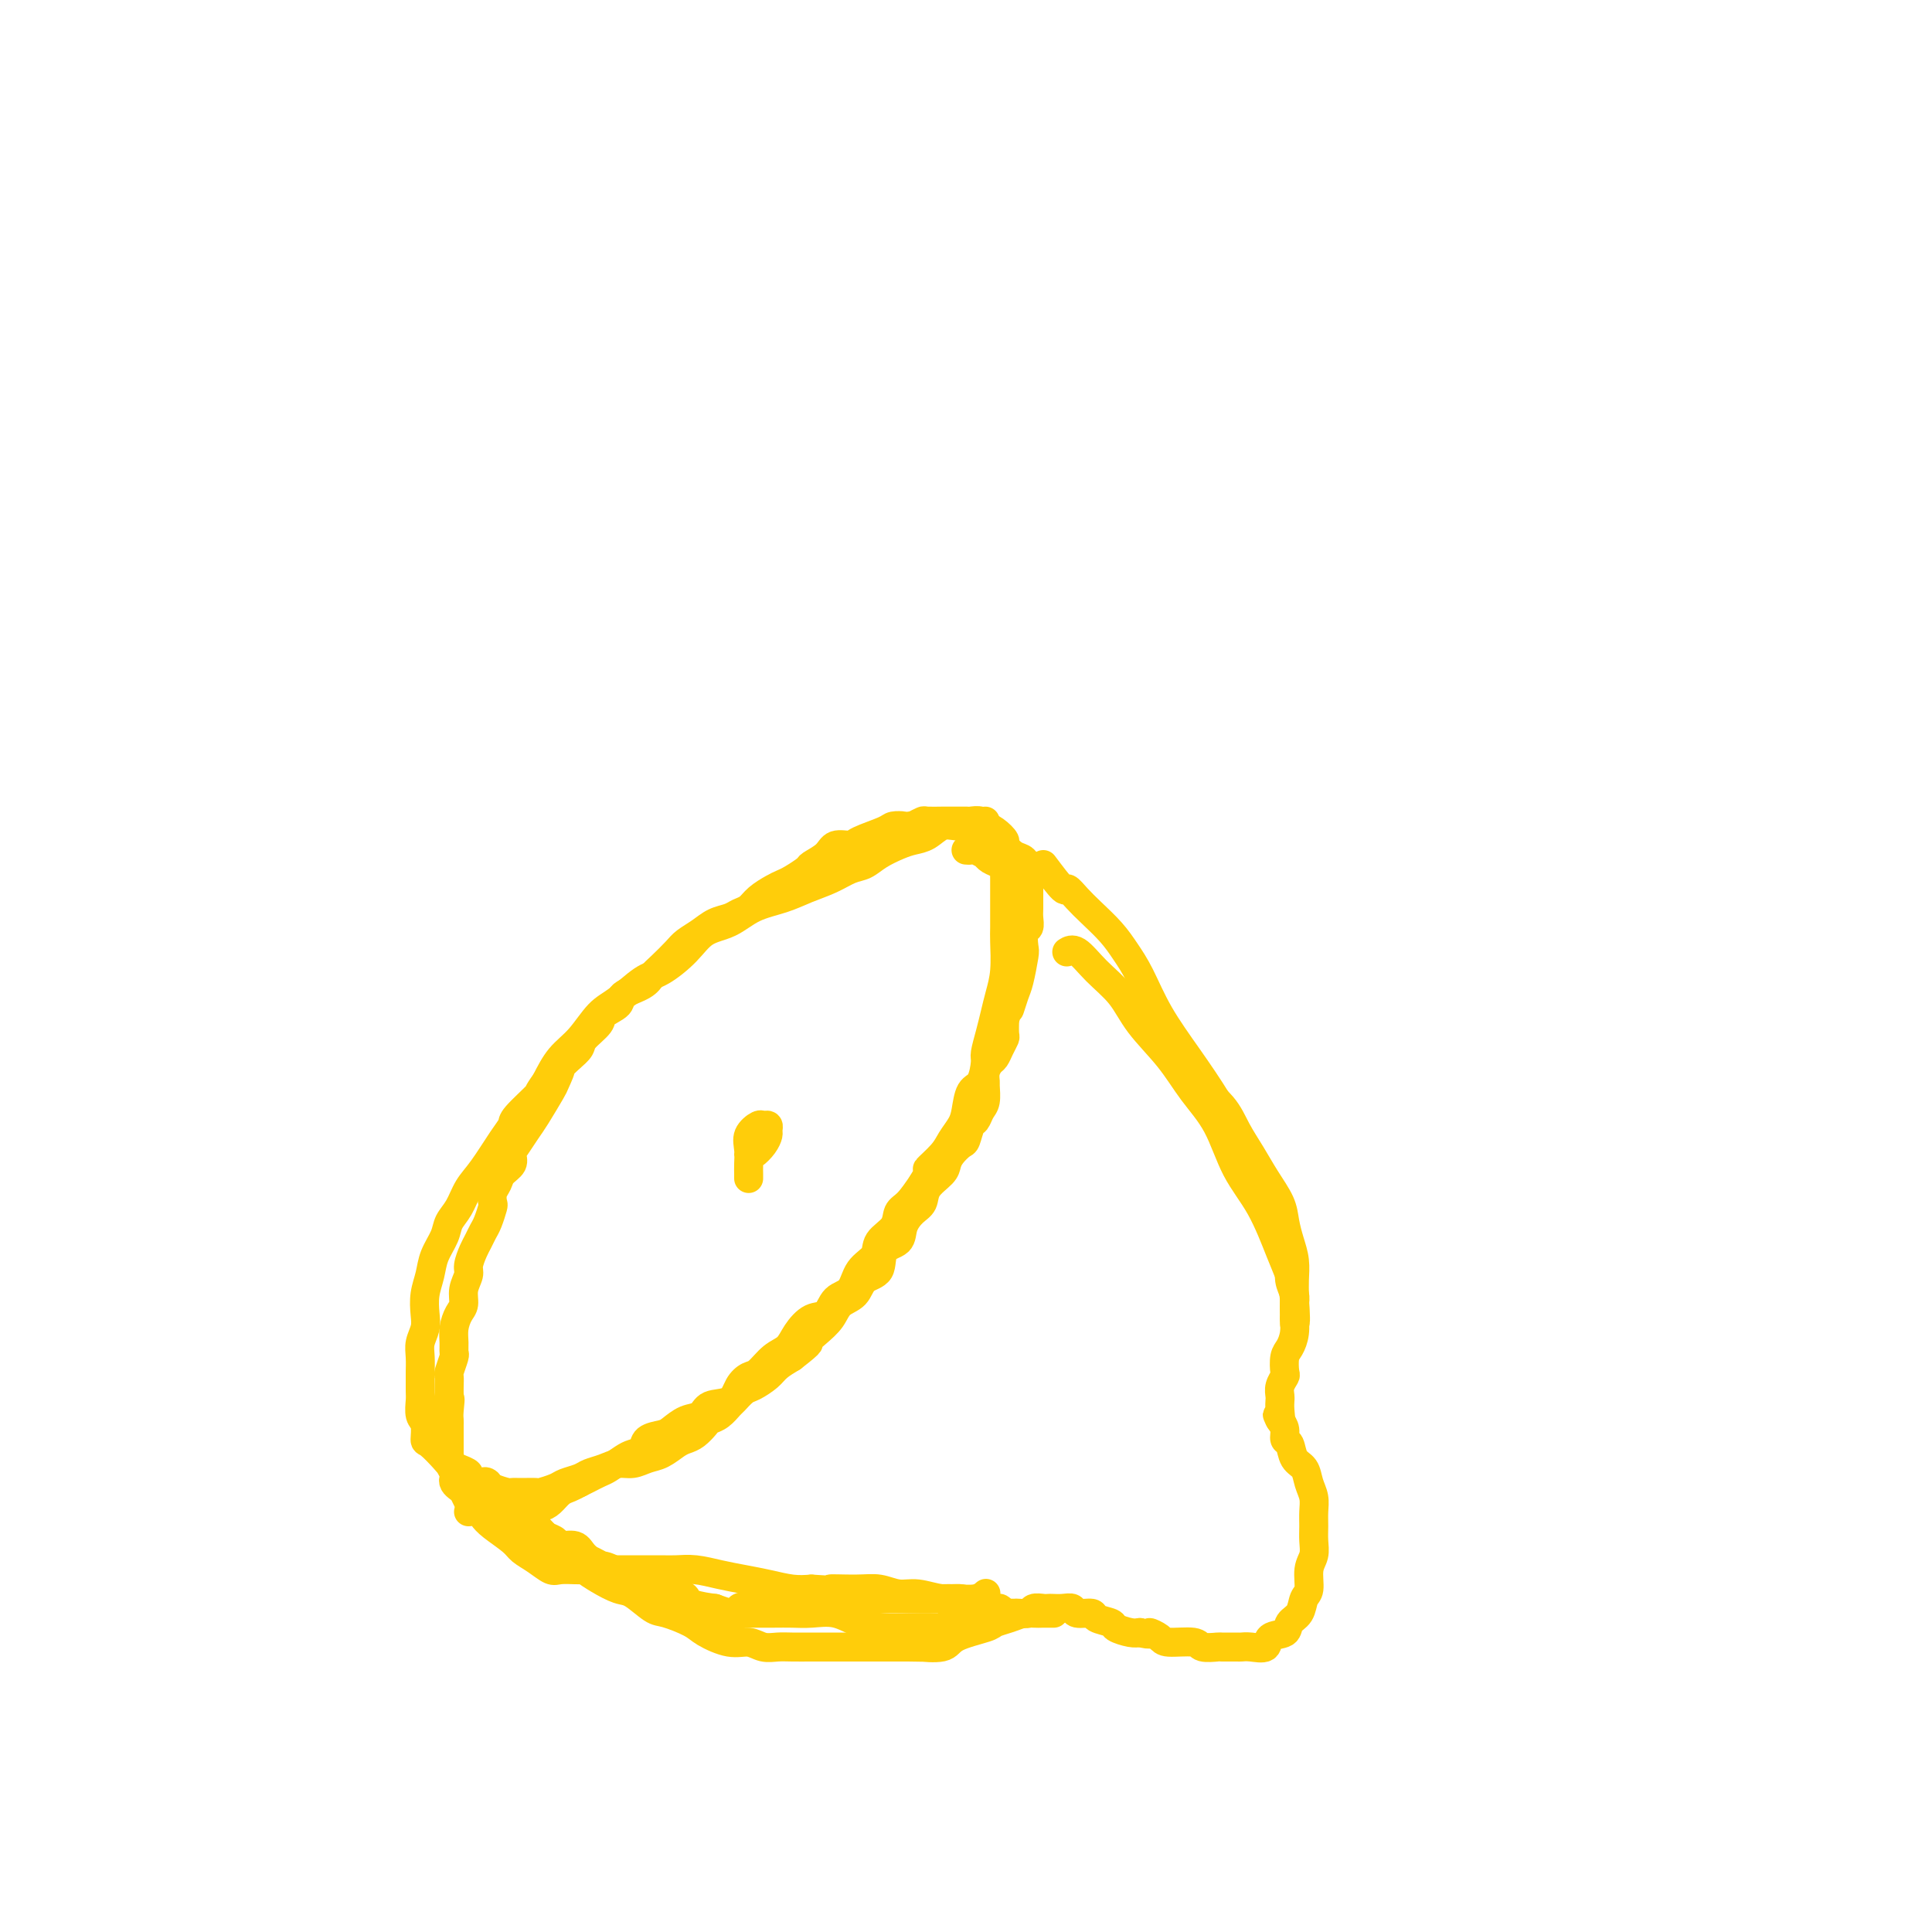 <svg viewBox='0 0 400 400' version='1.1' xmlns='http://www.w3.org/2000/svg' xmlns:xlink='http://www.w3.org/1999/xlink'><g fill='none' stroke='#FFCD0A' stroke-width='6' stroke-linecap='round' stroke-linejoin='round'><path d='M204,170c-1.732,0.427 -3.464,0.853 -4,1c-0.536,0.147 0.124,0.014 0,0c-0.124,-0.014 -1.032,0.089 -2,0c-0.968,-0.089 -1.995,-0.372 -3,0c-1.005,0.372 -1.987,1.399 -3,2c-1.013,0.601 -2.055,0.776 -3,1c-0.945,0.224 -1.791,0.497 -3,1c-1.209,0.503 -2.780,1.237 -4,2c-1.220,0.763 -2.088,1.556 -3,2c-0.912,0.444 -1.867,0.541 -3,1c-1.133,0.459 -2.444,1.282 -4,2c-1.556,0.718 -3.357,1.332 -5,2c-1.643,0.668 -3.127,1.392 -5,2c-1.873,0.608 -4.136,1.101 -6,2c-1.864,0.899 -3.330,2.203 -5,3c-1.670,0.797 -3.545,1.088 -5,2c-1.455,0.912 -2.489,2.444 -4,4c-1.511,1.556 -3.499,3.137 -5,4c-1.501,0.863 -2.516,1.009 -4,2c-1.484,0.991 -3.436,2.826 -5,4c-1.564,1.174 -2.739,1.686 -4,3c-1.261,1.314 -2.609,3.431 -4,5c-1.391,1.569 -2.826,2.591 -4,4c-1.174,1.409 -2.087,3.204 -3,5'/><path d='M113,224c-1.923,2.628 -1.232,2.198 -2,3c-0.768,0.802 -2.997,2.836 -4,4c-1.003,1.164 -0.782,1.459 -1,2c-0.218,0.541 -0.874,1.327 -2,3c-1.126,1.673 -2.720,4.232 -4,6c-1.280,1.768 -2.245,2.745 -3,4c-0.755,1.255 -1.301,2.789 -2,4c-0.699,1.211 -1.550,2.098 -2,3c-0.450,0.902 -0.499,1.820 -1,3c-0.501,1.180 -1.454,2.623 -2,4c-0.546,1.377 -0.686,2.690 -1,4c-0.314,1.310 -0.802,2.618 -1,4c-0.198,1.382 -0.106,2.836 0,4c0.106,1.164 0.224,2.036 0,3c-0.224,0.964 -0.792,2.020 -1,3c-0.208,0.980 -0.055,1.886 0,3c0.055,1.114 0.014,2.438 0,3c-0.014,0.562 0.000,0.362 0,1c-0.000,0.638 -0.014,2.115 0,3c0.014,0.885 0.057,1.176 0,2c-0.057,0.824 -0.215,2.179 0,3c0.215,0.821 0.802,1.109 1,2c0.198,0.891 0.006,2.385 0,3c-0.006,0.615 0.174,0.350 1,1c0.826,0.650 2.298,2.216 3,3c0.702,0.784 0.636,0.788 1,1c0.364,0.212 1.159,0.634 2,1c0.841,0.366 1.726,0.675 2,1c0.274,0.325 -0.065,0.664 0,1c0.065,0.336 0.532,0.668 1,1'/><path d='M98,307c1.943,1.404 1.802,0.415 2,0c0.198,-0.415 0.737,-0.255 1,0c0.263,0.255 0.249,0.604 1,1c0.751,0.396 2.265,0.839 3,1c0.735,0.161 0.690,0.040 1,0c0.310,-0.040 0.974,0.000 2,0c1.026,-0.000 2.414,-0.042 3,0c0.586,0.042 0.369,0.166 1,0c0.631,-0.166 2.111,-0.621 3,-1c0.889,-0.379 1.186,-0.680 2,-1c0.814,-0.320 2.146,-0.659 3,-1c0.854,-0.341 1.229,-0.683 2,-1c0.771,-0.317 1.938,-0.609 3,-1c1.062,-0.391 2.017,-0.882 3,-1c0.983,-0.118 1.992,0.137 3,0c1.008,-0.137 2.013,-0.666 3,-1c0.987,-0.334 1.956,-0.474 3,-1c1.044,-0.526 2.163,-1.436 3,-2c0.837,-0.564 1.393,-0.780 2,-1c0.607,-0.220 1.266,-0.444 2,-1c0.734,-0.556 1.544,-1.443 2,-2c0.456,-0.557 0.559,-0.783 1,-1c0.441,-0.217 1.219,-0.424 2,-1c0.781,-0.576 1.564,-1.519 2,-2c0.436,-0.481 0.525,-0.499 1,-1c0.475,-0.501 1.337,-1.485 2,-2c0.663,-0.515 1.126,-0.561 2,-1c0.874,-0.439 2.158,-1.272 3,-2c0.842,-0.728 1.240,-1.351 2,-2c0.760,-0.649 1.880,-1.325 3,-2'/><path d='M164,281c4.778,-3.689 3.224,-2.913 3,-3c-0.224,-0.087 0.883,-1.039 2,-2c1.117,-0.961 2.244,-1.932 3,-3c0.756,-1.068 1.142,-2.233 2,-3c0.858,-0.767 2.188,-1.135 3,-2c0.812,-0.865 1.106,-2.226 2,-3c0.894,-0.774 2.389,-0.960 3,-2c0.611,-1.040 0.339,-2.935 1,-4c0.661,-1.065 2.255,-1.299 3,-2c0.745,-0.701 0.641,-1.868 1,-3c0.359,-1.132 1.182,-2.229 2,-3c0.818,-0.771 1.633,-1.217 2,-2c0.367,-0.783 0.287,-1.902 1,-3c0.713,-1.098 2.218,-2.176 3,-3c0.782,-0.824 0.839,-1.394 1,-2c0.161,-0.606 0.424,-1.246 1,-2c0.576,-0.754 1.463,-1.620 2,-2c0.537,-0.380 0.722,-0.275 1,-1c0.278,-0.725 0.649,-2.282 1,-3c0.351,-0.718 0.683,-0.597 1,-1c0.317,-0.403 0.620,-1.329 1,-2c0.380,-0.671 0.837,-1.087 1,-2c0.163,-0.913 0.033,-2.324 0,-3c-0.033,-0.676 0.032,-0.618 0,-1c-0.032,-0.382 -0.163,-1.206 0,-2c0.163,-0.794 0.618,-1.559 1,-2c0.382,-0.441 0.691,-0.557 1,-1c0.309,-0.443 0.619,-1.211 1,-2c0.381,-0.789 0.833,-1.597 1,-2c0.167,-0.403 0.048,-0.401 0,-1c-0.048,-0.599 -0.024,-1.800 0,-3'/><path d='M208,211c1.570,-4.322 0.995,-2.126 1,-2c0.005,0.126 0.589,-1.819 1,-3c0.411,-1.181 0.650,-1.597 1,-3c0.350,-1.403 0.812,-3.794 1,-5c0.188,-1.206 0.103,-1.228 0,-2c-0.103,-0.772 -0.224,-2.294 0,-3c0.224,-0.706 0.792,-0.598 1,-1c0.208,-0.402 0.056,-1.316 0,-2c-0.056,-0.684 -0.014,-1.138 0,-2c0.014,-0.862 0.002,-2.133 0,-3c-0.002,-0.867 0.008,-1.330 0,-2c-0.008,-0.670 -0.035,-1.545 0,-2c0.035,-0.455 0.130,-0.488 0,-1c-0.130,-0.512 -0.485,-1.503 -1,-2c-0.515,-0.497 -1.189,-0.501 -2,-1c-0.811,-0.499 -1.758,-1.492 -2,-2c-0.242,-0.508 0.220,-0.532 0,-1c-0.220,-0.468 -1.123,-1.379 -2,-2c-0.877,-0.621 -1.728,-0.951 -2,-1c-0.272,-0.049 0.034,0.183 0,0c-0.034,-0.183 -0.407,-0.781 -1,-1c-0.593,-0.219 -1.406,-0.059 -2,0c-0.594,0.059 -0.969,0.016 -1,0c-0.031,-0.016 0.282,-0.004 0,0c-0.282,0.004 -1.160,0.000 -2,0c-0.840,-0.000 -1.642,0.003 -2,0c-0.358,-0.003 -0.271,-0.011 -1,0c-0.729,0.011 -2.273,0.041 -3,0c-0.727,-0.041 -0.636,-0.155 -1,0c-0.364,0.155 -1.182,0.577 -2,1'/><path d='M189,171c-2.510,0.164 -1.784,0.072 -2,0c-0.216,-0.072 -1.374,-0.126 -2,0c-0.626,0.126 -0.718,0.432 -2,1c-1.282,0.568 -3.752,1.399 -5,2c-1.248,0.601 -1.274,0.972 -2,1c-0.726,0.028 -2.152,-0.287 -3,0c-0.848,0.287 -1.120,1.176 -2,2c-0.880,0.824 -2.370,1.582 -3,2c-0.630,0.418 -0.399,0.496 -1,1c-0.601,0.504 -2.034,1.434 -3,2c-0.966,0.566 -1.466,0.767 -2,1c-0.534,0.233 -1.101,0.496 -2,1c-0.899,0.504 -2.131,1.247 -3,2c-0.869,0.753 -1.376,1.514 -2,2c-0.624,0.486 -1.364,0.697 -2,1c-0.636,0.303 -1.166,0.699 -2,1c-0.834,0.301 -1.970,0.507 -3,1c-1.030,0.493 -1.953,1.273 -3,2c-1.047,0.727 -2.217,1.402 -3,2c-0.783,0.598 -1.177,1.119 -2,2c-0.823,0.881 -2.074,2.123 -3,3c-0.926,0.877 -1.527,1.390 -2,2c-0.473,0.610 -0.817,1.317 -2,2c-1.183,0.683 -3.203,1.341 -4,2c-0.797,0.659 -0.370,1.317 -1,2c-0.630,0.683 -2.318,1.390 -3,2c-0.682,0.610 -0.358,1.122 -1,2c-0.642,0.878 -2.250,2.121 -3,3c-0.750,0.879 -0.643,1.394 -1,2c-0.357,0.606 -1.179,1.303 -2,2'/><path d='M118,219c-4.110,3.997 -2.385,1.990 -2,2c0.385,0.010 -0.569,2.037 -1,3c-0.431,0.963 -0.340,0.863 -1,2c-0.660,1.137 -2.070,3.512 -3,5c-0.930,1.488 -1.380,2.089 -2,3c-0.620,0.911 -1.409,2.131 -2,3c-0.591,0.869 -0.985,1.387 -1,2c-0.015,0.613 0.350,1.320 0,2c-0.350,0.680 -1.413,1.332 -2,2c-0.587,0.668 -0.696,1.352 -1,2c-0.304,0.648 -0.802,1.262 -1,2c-0.198,0.738 -0.094,1.602 0,2c0.094,0.398 0.180,0.332 0,1c-0.180,0.668 -0.627,2.070 -1,3c-0.373,0.930 -0.673,1.389 -1,2c-0.327,0.611 -0.680,1.374 -1,2c-0.320,0.626 -0.607,1.116 -1,2c-0.393,0.884 -0.893,2.161 -1,3c-0.107,0.839 0.178,1.239 0,2c-0.178,0.761 -0.818,1.884 -1,3c-0.182,1.116 0.095,2.226 0,3c-0.095,0.774 -0.560,1.214 -1,2c-0.440,0.786 -0.854,1.920 -1,3c-0.146,1.080 -0.025,2.106 0,3c0.025,0.894 -0.046,1.657 0,2c0.046,0.343 0.208,0.266 0,1c-0.208,0.734 -0.788,2.279 -1,3c-0.212,0.721 -0.057,0.617 0,1c0.057,0.383 0.016,1.252 0,2c-0.016,0.748 -0.008,1.374 0,2'/><path d='M93,289c-1.392,6.631 -0.373,2.210 0,1c0.373,-1.210 0.100,0.793 0,2c-0.100,1.207 -0.027,1.618 0,2c0.027,0.382 0.007,0.736 0,1c-0.007,0.264 -0.002,0.438 0,1c0.002,0.562 -0.001,1.512 0,2c0.001,0.488 0.004,0.516 0,1c-0.004,0.484 -0.015,1.425 0,2c0.015,0.575 0.056,0.784 0,1c-0.056,0.216 -0.208,0.439 0,1c0.208,0.561 0.777,1.459 1,2c0.223,0.541 0.101,0.726 0,1c-0.101,0.274 -0.182,0.638 0,1c0.182,0.362 0.626,0.723 1,1c0.374,0.277 0.676,0.471 1,1c0.324,0.529 0.669,1.395 1,2c0.331,0.605 0.649,0.951 1,1c0.351,0.049 0.737,-0.197 1,0c0.263,0.197 0.403,0.837 1,1c0.597,0.163 1.651,-0.152 2,0c0.349,0.152 -0.006,0.770 0,1c0.006,0.230 0.372,0.072 1,0c0.628,-0.072 1.519,-0.057 2,0c0.481,0.057 0.551,0.157 1,0c0.449,-0.157 1.275,-0.571 2,-1c0.725,-0.429 1.349,-0.874 2,-1c0.651,-0.126 1.329,0.069 2,0c0.671,-0.069 1.334,-0.400 2,-1c0.666,-0.600 1.333,-1.469 2,-2c0.667,-0.531 1.333,-0.723 2,-1c0.667,-0.277 1.333,-0.638 2,-1'/><path d='M120,307c2.519,-1.257 1.815,-0.900 2,-1c0.185,-0.100 1.258,-0.656 2,-1c0.742,-0.344 1.153,-0.477 2,-1c0.847,-0.523 2.132,-1.436 3,-2c0.868,-0.564 1.320,-0.780 2,-1c0.680,-0.220 1.588,-0.444 2,-1c0.412,-0.556 0.327,-1.443 1,-2c0.673,-0.557 2.104,-0.783 3,-1c0.896,-0.217 1.259,-0.423 2,-1c0.741,-0.577 1.861,-1.523 3,-2c1.139,-0.477 2.297,-0.485 3,-1c0.703,-0.515 0.950,-1.537 2,-2c1.050,-0.463 2.903,-0.369 4,-1c1.097,-0.631 1.439,-1.989 2,-3c0.561,-1.011 1.343,-1.677 2,-2c0.657,-0.323 1.190,-0.304 2,-1c0.810,-0.696 1.898,-2.107 3,-3c1.102,-0.893 2.219,-1.269 3,-2c0.781,-0.731 1.224,-1.818 2,-3c0.776,-1.182 1.883,-2.459 3,-3c1.117,-0.541 2.244,-0.346 3,-1c0.756,-0.654 1.142,-2.156 2,-3c0.858,-0.844 2.188,-1.030 3,-2c0.812,-0.970 1.106,-2.725 2,-4c0.894,-1.275 2.388,-2.069 3,-3c0.612,-0.931 0.341,-1.998 1,-3c0.659,-1.002 2.249,-1.939 3,-3c0.751,-1.061 0.664,-2.247 1,-3c0.336,-0.753 1.096,-1.072 2,-2c0.904,-0.928 1.952,-2.464 3,-4'/><path d='M191,245c2.390,-3.939 0.864,-2.786 1,-3c0.136,-0.214 1.933,-1.795 3,-3c1.067,-1.205 1.403,-2.036 2,-3c0.597,-0.964 1.456,-2.062 2,-3c0.544,-0.938 0.772,-1.716 1,-3c0.228,-1.284 0.456,-3.074 1,-4c0.544,-0.926 1.403,-0.988 2,-2c0.597,-1.012 0.933,-2.972 1,-4c0.067,-1.028 -0.136,-1.122 0,-2c0.136,-0.878 0.611,-2.539 1,-4c0.389,-1.461 0.693,-2.721 1,-4c0.307,-1.279 0.618,-2.577 1,-4c0.382,-1.423 0.834,-2.972 1,-5c0.166,-2.028 0.044,-4.535 0,-6c-0.044,-1.465 -0.012,-1.886 0,-3c0.012,-1.114 0.003,-2.919 0,-4c-0.003,-1.081 -0.000,-1.438 0,-2c0.000,-0.562 -0.002,-1.331 0,-2c0.002,-0.669 0.008,-1.240 0,-2c-0.008,-0.760 -0.031,-1.710 0,-2c0.031,-0.290 0.115,0.081 0,0c-0.115,-0.081 -0.430,-0.614 -1,-1c-0.570,-0.386 -1.395,-0.625 -2,-1c-0.605,-0.375 -0.989,-0.885 -1,-1c-0.011,-0.115 0.351,0.165 0,0c-0.351,-0.165 -1.414,-0.776 -2,-1c-0.586,-0.224 -0.696,-0.060 -1,0c-0.304,0.060 -0.801,0.017 -1,0c-0.199,-0.017 -0.099,-0.009 0,0'/><path d='M97,313c0.763,-0.073 1.526,-0.147 2,0c0.474,0.147 0.657,0.514 1,1c0.343,0.486 0.844,1.090 2,2c1.156,0.910 2.966,2.125 4,3c1.034,0.875 1.293,1.411 2,2c0.707,0.589 1.864,1.229 3,2c1.136,0.771 2.251,1.671 3,2c0.749,0.329 1.132,0.088 2,0c0.868,-0.088 2.220,-0.024 3,0c0.780,0.024 0.989,0.006 2,0c1.011,-0.006 2.826,-0.001 4,0c1.174,0.001 1.709,-0.000 3,0c1.291,0.000 3.338,0.003 5,0c1.662,-0.003 2.940,-0.012 4,0c1.060,0.012 1.903,0.044 3,0c1.097,-0.044 2.449,-0.166 4,0c1.551,0.166 3.299,0.619 5,1c1.701,0.381 3.353,0.690 5,1c1.647,0.310 3.290,0.622 5,1c1.710,0.378 3.489,0.822 5,1c1.511,0.178 2.756,0.089 4,0'/><path d='M168,329c9.024,0.614 4.583,0.149 4,0c-0.583,-0.149 2.693,0.017 5,0c2.307,-0.017 3.646,-0.216 5,0c1.354,0.216 2.723,0.846 4,1c1.277,0.154 2.463,-0.170 4,0c1.537,0.170 3.424,0.834 5,1c1.576,0.166 2.842,-0.167 4,0c1.158,0.167 2.209,0.833 3,1c0.791,0.167 1.323,-0.167 2,0c0.677,0.167 1.500,0.833 2,1c0.500,0.167 0.677,-0.167 1,0c0.323,0.167 0.793,0.833 1,1c0.207,0.167 0.152,-0.167 0,0c-0.152,0.167 -0.399,0.833 -1,1c-0.601,0.167 -1.554,-0.165 -2,0c-0.446,0.165 -0.383,0.829 -1,1c-0.617,0.171 -1.914,-0.150 -3,0c-1.086,0.150 -1.963,0.770 -3,1c-1.037,0.230 -2.236,0.068 -4,0c-1.764,-0.068 -4.092,-0.043 -6,0c-1.908,0.043 -3.395,0.102 -5,0c-1.605,-0.102 -3.327,-0.367 -5,-1c-1.673,-0.633 -3.299,-1.634 -5,-2c-1.701,-0.366 -3.479,-0.098 -5,0c-1.521,0.098 -2.784,0.027 -4,0c-1.216,-0.027 -2.384,-0.010 -4,0c-1.616,0.010 -3.681,0.013 -5,0c-1.319,-0.013 -1.894,-0.042 -3,0c-1.106,0.042 -2.745,0.155 -4,0c-1.255,-0.155 -2.128,-0.577 -3,-1'/><path d='M145,333c-8.596,-0.934 -3.586,-1.268 -3,-2c0.586,-0.732 -3.250,-1.862 -5,-2c-1.750,-0.138 -1.412,0.715 -3,0c-1.588,-0.715 -5.102,-3.000 -7,-4c-1.898,-1.000 -2.181,-0.716 -3,-1c-0.819,-0.284 -2.172,-1.137 -3,-2c-0.828,-0.863 -1.129,-1.738 -2,-2c-0.871,-0.262 -2.312,0.088 -3,0c-0.688,-0.088 -0.621,-0.616 -1,-1c-0.379,-0.384 -1.202,-0.625 -2,-1c-0.798,-0.375 -1.572,-0.884 -2,-1c-0.428,-0.116 -0.511,0.162 -1,0c-0.489,-0.162 -1.383,-0.762 -2,-1c-0.617,-0.238 -0.958,-0.113 -1,0c-0.042,0.113 0.214,0.213 0,0c-0.214,-0.213 -0.897,-0.741 -1,-1c-0.103,-0.259 0.376,-0.250 1,0c0.624,0.250 1.395,0.740 2,1c0.605,0.260 1.044,0.291 2,1c0.956,0.709 2.431,2.097 4,3c1.569,0.903 3.234,1.320 5,2c1.766,0.680 3.633,1.621 6,3c2.367,1.379 5.232,3.194 7,4c1.768,0.806 2.437,0.602 4,1c1.563,0.398 4.018,1.400 6,2c1.982,0.600 3.491,0.800 5,1'/><path d='M148,333c7.220,2.633 4.769,0.716 5,0c0.231,-0.716 3.144,-0.230 5,0c1.856,0.230 2.656,0.205 4,0c1.344,-0.205 3.231,-0.591 5,-1c1.769,-0.409 3.418,-0.842 5,-1c1.582,-0.158 3.097,-0.043 5,0c1.903,0.043 4.194,0.012 6,0c1.806,-0.012 3.129,-0.007 5,0c1.871,0.007 4.291,0.016 6,0c1.709,-0.016 2.705,-0.056 4,0c1.295,0.056 2.887,0.207 4,0c1.113,-0.207 1.747,-0.774 2,-1c0.253,-0.226 0.127,-0.113 0,0'/><path d='M216,179c1.621,2.156 3.242,4.313 4,5c0.758,0.687 0.653,-0.095 1,0c0.347,0.095 1.145,1.068 2,2c0.855,0.932 1.766,1.824 3,3c1.234,1.176 2.789,2.636 4,4c1.211,1.364 2.076,2.633 3,4c0.924,1.367 1.905,2.830 3,5c1.095,2.170 2.302,5.045 4,8c1.698,2.955 3.886,5.991 6,9c2.114,3.009 4.154,5.990 6,9c1.846,3.010 3.499,6.049 5,9c1.501,2.951 2.851,5.815 4,8c1.149,2.185 2.097,3.690 3,5c0.903,1.310 1.763,2.424 2,4c0.237,1.576 -0.147,3.615 0,5c0.147,1.385 0.824,2.115 1,3c0.176,0.885 -0.149,1.924 0,3c0.149,1.076 0.772,2.188 1,3c0.228,0.812 0.061,1.325 0,2c-0.061,0.675 -0.016,1.511 0,2c0.016,0.489 0.004,0.632 0,1c-0.004,0.368 -0.001,0.962 0,1c0.001,0.038 0.001,-0.481 0,-1'/><path d='M268,273c0.350,2.288 0.225,-1.493 0,-4c-0.225,-2.507 -0.551,-3.740 -1,-5c-0.449,-1.260 -1.022,-2.547 -2,-5c-0.978,-2.453 -2.363,-6.072 -4,-9c-1.637,-2.928 -3.526,-5.166 -5,-8c-1.474,-2.834 -2.532,-6.263 -4,-9c-1.468,-2.737 -3.347,-4.783 -5,-7c-1.653,-2.217 -3.079,-4.605 -5,-7c-1.921,-2.395 -4.336,-4.796 -6,-7c-1.664,-2.204 -2.576,-4.212 -4,-6c-1.424,-1.788 -3.361,-3.355 -5,-5c-1.639,-1.645 -2.980,-3.366 -4,-4c-1.020,-0.634 -1.720,-0.181 -2,0c-0.280,0.181 -0.140,0.091 0,0'/><path d='M197,335c1.490,-0.423 2.981,-0.845 4,-1c1.019,-0.155 1.567,-0.041 2,0c0.433,0.041 0.750,0.011 1,0c0.250,-0.011 0.433,-0.003 1,0c0.567,0.003 1.518,0.002 2,0c0.482,-0.002 0.495,-0.004 1,0c0.505,0.004 1.501,0.015 2,0c0.499,-0.015 0.501,-0.057 1,0c0.499,0.057 1.495,0.211 2,0c0.505,-0.211 0.519,-0.788 1,-1c0.481,-0.212 1.429,-0.058 2,0c0.571,0.058 0.767,0.019 1,0c0.233,-0.019 0.504,-0.020 1,0c0.496,0.020 1.216,0.061 2,0c0.784,-0.061 1.633,-0.224 2,0c0.367,0.224 0.254,0.833 1,1c0.746,0.167 2.353,-0.109 3,0c0.647,0.109 0.334,0.604 1,1c0.666,0.396 2.313,0.694 3,1c0.687,0.306 0.416,0.621 1,1c0.584,0.379 2.024,0.823 3,1c0.976,0.177 1.488,0.089 2,0'/><path d='M236,338c2.819,0.730 1.866,0.056 2,0c0.134,-0.056 1.353,0.507 2,1c0.647,0.493 0.720,0.917 2,1c1.280,0.083 3.765,-0.174 5,0c1.235,0.174 1.219,0.779 2,1c0.781,0.221 2.357,0.059 3,0c0.643,-0.059 0.351,-0.014 1,0c0.649,0.014 2.238,-0.003 3,0c0.762,0.003 0.698,0.027 1,0c0.302,-0.027 0.969,-0.105 2,0c1.031,0.105 2.427,0.391 3,0c0.573,-0.391 0.324,-1.460 1,-2c0.676,-0.540 2.276,-0.551 3,-1c0.724,-0.449 0.571,-1.334 1,-2c0.429,-0.666 1.439,-1.112 2,-2c0.561,-0.888 0.672,-2.219 1,-3c0.328,-0.781 0.873,-1.013 1,-2c0.127,-0.987 -0.162,-2.728 0,-4c0.162,-1.272 0.776,-2.073 1,-3c0.224,-0.927 0.057,-1.980 0,-3c-0.057,-1.020 -0.003,-2.006 0,-3c0.003,-0.994 -0.044,-1.994 0,-3c0.044,-1.006 0.181,-2.017 0,-3c-0.181,-0.983 -0.679,-1.936 -1,-3c-0.321,-1.064 -0.463,-2.238 -1,-3c-0.537,-0.762 -1.467,-1.110 -2,-2c-0.533,-0.890 -0.669,-2.321 -1,-3c-0.331,-0.679 -0.858,-0.606 -1,-1c-0.142,-0.394 0.102,-1.255 0,-2c-0.102,-0.745 -0.551,-1.372 -1,-2'/><path d='M265,294c-1.083,-2.387 -0.290,-0.355 0,0c0.290,0.355 0.077,-0.968 0,-2c-0.077,-1.032 -0.017,-1.772 0,-2c0.017,-0.228 -0.009,0.057 0,0c0.009,-0.057 0.054,-0.456 0,-1c-0.054,-0.544 -0.208,-1.233 0,-2c0.208,-0.767 0.777,-1.611 1,-2c0.223,-0.389 0.098,-0.322 0,-1c-0.098,-0.678 -0.170,-2.100 0,-3c0.170,-0.900 0.581,-1.279 1,-2c0.419,-0.721 0.845,-1.785 1,-3c0.155,-1.215 0.039,-2.582 0,-4c-0.039,-1.418 0.000,-2.886 0,-4c-0.000,-1.114 -0.040,-1.875 0,-3c0.040,-1.125 0.159,-2.614 0,-4c-0.159,-1.386 -0.598,-2.670 -1,-4c-0.402,-1.330 -0.769,-2.707 -1,-4c-0.231,-1.293 -0.328,-2.501 -1,-4c-0.672,-1.499 -1.920,-3.288 -3,-5c-1.080,-1.712 -1.994,-3.346 -3,-5c-1.006,-1.654 -2.105,-3.326 -3,-5c-0.895,-1.674 -1.585,-3.349 -3,-5c-1.415,-1.651 -3.555,-3.278 -5,-5c-1.445,-1.722 -2.197,-3.541 -3,-5c-0.803,-1.459 -1.658,-2.560 -2,-3c-0.342,-0.440 -0.171,-0.220 0,0'/><path d='M108,312c0.277,1.243 0.553,2.486 1,3c0.447,0.514 1.064,0.298 2,1c0.936,0.702 2.192,2.323 3,3c0.808,0.677 1.168,0.409 2,1c0.832,0.591 2.136,2.040 3,3c0.864,0.960 1.288,1.431 2,2c0.712,0.569 1.710,1.237 3,2c1.290,0.763 2.870,1.622 4,2c1.130,0.378 1.809,0.275 3,1c1.191,0.725 2.895,2.279 4,3c1.105,0.721 1.611,0.609 3,1c1.389,0.391 3.659,1.285 5,2c1.341,0.715 1.752,1.249 3,2c1.248,0.751 3.334,1.718 5,2c1.666,0.282 2.914,-0.121 4,0c1.086,0.121 2.012,0.764 3,1c0.988,0.236 2.038,0.063 3,0c0.962,-0.063 1.835,-0.017 3,0c1.165,0.017 2.622,0.005 4,0c1.378,-0.005 2.679,-0.001 4,0c1.321,0.001 2.663,0.000 4,0c1.337,-0.000 2.668,-0.000 4,0c1.332,0.000 2.666,0.000 4,0c1.334,-0.000 2.667,-0.000 4,0'/><path d='M188,341c6.185,0.130 3.147,-0.045 3,0c-0.147,0.045 2.596,0.311 4,0c1.404,-0.311 1.468,-1.197 3,-2c1.532,-0.803 4.532,-1.522 6,-2c1.468,-0.478 1.404,-0.717 2,-1c0.596,-0.283 1.852,-0.612 3,-1c1.148,-0.388 2.189,-0.836 3,-1c0.811,-0.164 1.393,-0.044 2,0c0.607,0.044 1.240,0.012 2,0c0.760,-0.012 1.646,-0.003 2,0c0.354,0.003 0.177,0.002 0,0'/><path d='M156,237c-0.483,0.799 -0.967,1.599 -1,2c-0.033,0.401 0.384,0.405 1,0c0.616,-0.405 1.430,-1.218 2,-2c0.570,-0.782 0.897,-1.531 1,-2c0.103,-0.469 -0.018,-0.656 0,-1c0.018,-0.344 0.177,-0.844 0,-1c-0.177,-0.156 -0.688,0.031 -1,0c-0.312,-0.031 -0.423,-0.279 -1,0c-0.577,0.279 -1.619,1.084 -2,2c-0.381,0.916 -0.102,1.944 0,3c0.102,1.056 0.027,2.139 0,3c-0.027,0.861 -0.007,1.501 0,2c0.007,0.499 0.002,0.857 0,1c-0.002,0.143 -0.001,0.072 0,0'/></g>
</svg>